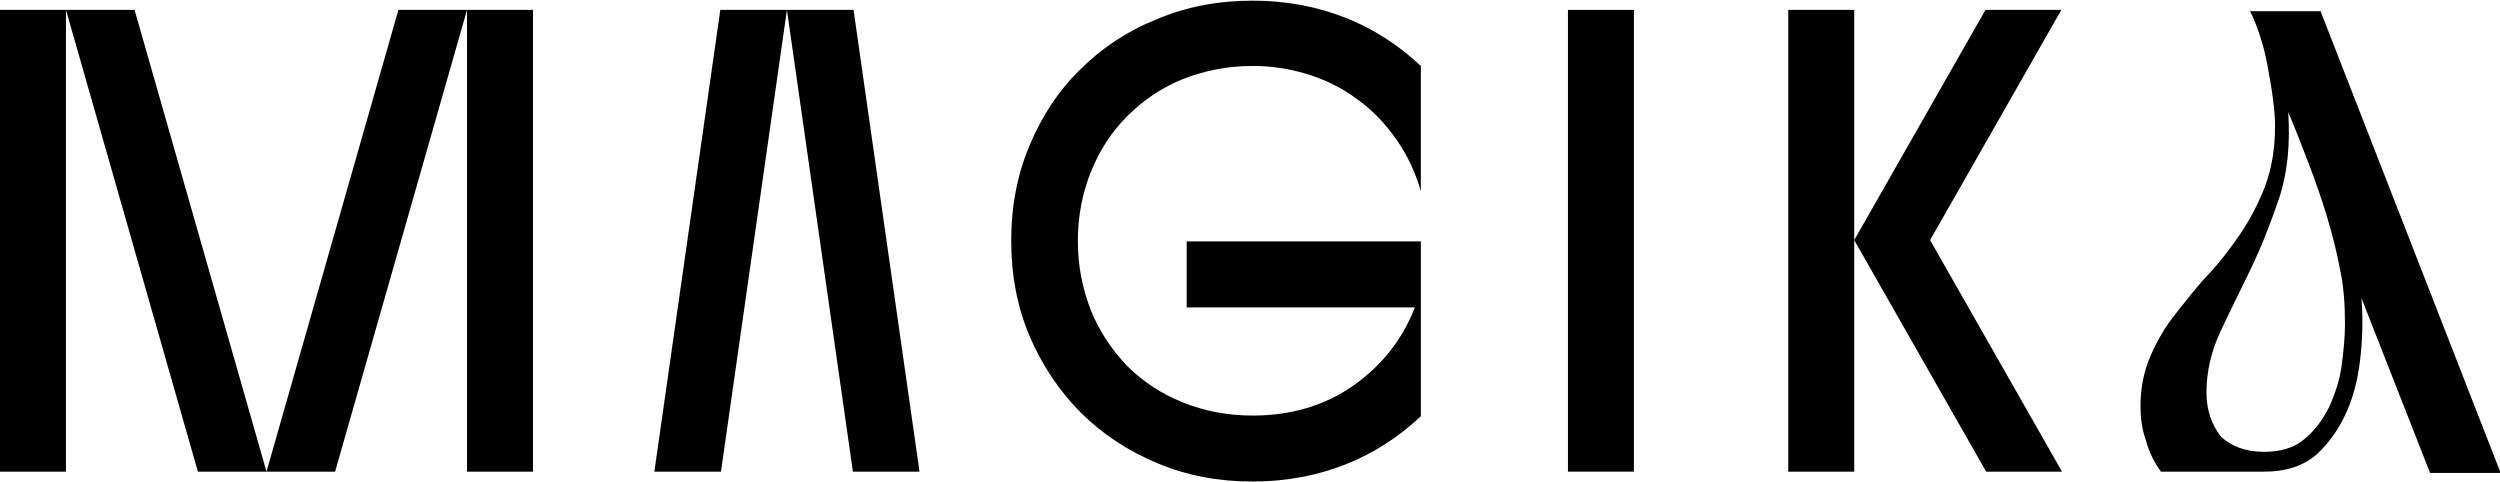 <svg xmlns="http://www.w3.org/2000/svg" xmlns:xlink="http://www.w3.org/1999/xlink" id="Ebene_1" x="0px" y="0px" viewBox="0 0 379 73" style="enable-background:new 0 0 379 73;" xml:space="preserve"> <polygon points="0,1.5 20.4,1.5 40.4,71.5 60.4,1.5 80.8,1.5 80.8,71.5 70.8,71.5 70.8,1.5 50.8,71.5 30,71.5 10,1.5 10,71.5 0,71.5 "></polygon> <polygon points="99.2,71.5 109.2,1.5 129.4,1.5 139.4,71.5 129.3,71.5 119.3,1.5 109.3,71.5 "></polygon> <g> <path d="M153.3,36.5c0-5.2,0.9-10,2.8-14.5c1.9-4.5,4.4-8.3,7.7-11.5c3.2-3.2,7.1-5.8,11.6-7.6c4.5-1.9,9.3-2.8,14.5-2.8 c5.1,0,9.8,0.9,14.1,2.6s8.1,4.2,11.4,7.3v19c-0.8-2.8-2-5.4-3.6-7.7s-3.4-4.3-5.7-6c-2.2-1.7-4.7-3-7.4-3.9 c-2.8-0.9-5.7-1.4-8.8-1.4c-3.8,0-7.3,0.7-10.6,2c-3.2,1.3-6,3.2-8.4,5.6s-4.2,5.2-5.5,8.4s-2,6.8-2,10.5c0,3.8,0.7,7.3,2,10.6 c1.3,3.2,3.2,6,5.5,8.4c2.4,2.4,5.2,4.2,8.4,5.5s6.8,2,10.6,2c5.8,0,10.9-1.5,15.2-4.5s7.5-7,9.4-11.9h-34.6v-10h35.5v26.5 c-3.3,3.1-7.1,5.6-11.4,7.3c-4.3,1.7-9,2.6-14.1,2.6c-5.2,0-10-0.9-14.5-2.8s-8.3-4.4-11.6-7.7c-3.2-3.2-5.8-7.1-7.7-11.5 C154.2,46.5,153.3,41.7,153.3,36.5"></path> <rect x="237.7" y="1.5" width="10" height="70"></rect> <polygon points="271.1,1.5 281.1,1.5 281.1,36.4 301,1.5 312.5,1.5 292.6,36.4 312.6,71.5 301.1,71.5 281.1,36.4 281.1,71.5 271.1,71.5 "></polygon> <path d="M324.5,61.6c0-2.8,0.5-5.3,1.5-7.6s2.2-4.4,3.8-6.4s3.1-4,4.9-5.9s3.4-4,4.9-6.2s2.8-4.7,3.8-7.3c1-2.7,1.5-5.7,1.5-9.1 c0-1.1-0.1-2.4-0.3-4c-0.2-1.6-0.5-3.2-0.8-4.9s-0.7-3.3-1.2-4.8s-1-2.8-1.5-3.7h10.7l27.3,70h-10.7L358,45.2 c0.2,2.5,0.2,5.3-0.1,8.4c-0.3,3.1-0.9,5.9-2,8.5s-2.6,4.8-4.6,6.7c-2,1.8-4.7,2.7-8,2.7h-15.7c-1.1-1.5-1.8-3-2.3-4.8 C324.7,65,324.5,63.3,324.5,61.6 M343.2,68.5c2.5,0,4.6-0.6,6.1-1.9c1.6-1.3,2.8-2.9,3.8-4.9c0.9-2,1.6-4.1,1.9-6.3 c0.3-2.3,0.5-4.4,0.5-6.3c0-3-0.2-5.8-0.8-8.5c-0.5-2.7-1.2-5.3-2-8c-0.8-2.6-1.7-5.2-2.7-7.8s-2-5.2-3.1-7.8 c0.3,4.9-0.1,9.2-1.4,13.1c-1.3,3.8-2.7,7.4-4.3,10.7c-1.6,3.3-3.2,6.5-4.6,9.5s-2.1,6.1-2.1,9.2c0,2.7,0.8,4.9,2.2,6.7 C338.2,67.6,340.4,68.5,343.2,68.5"></path> </g> </svg>